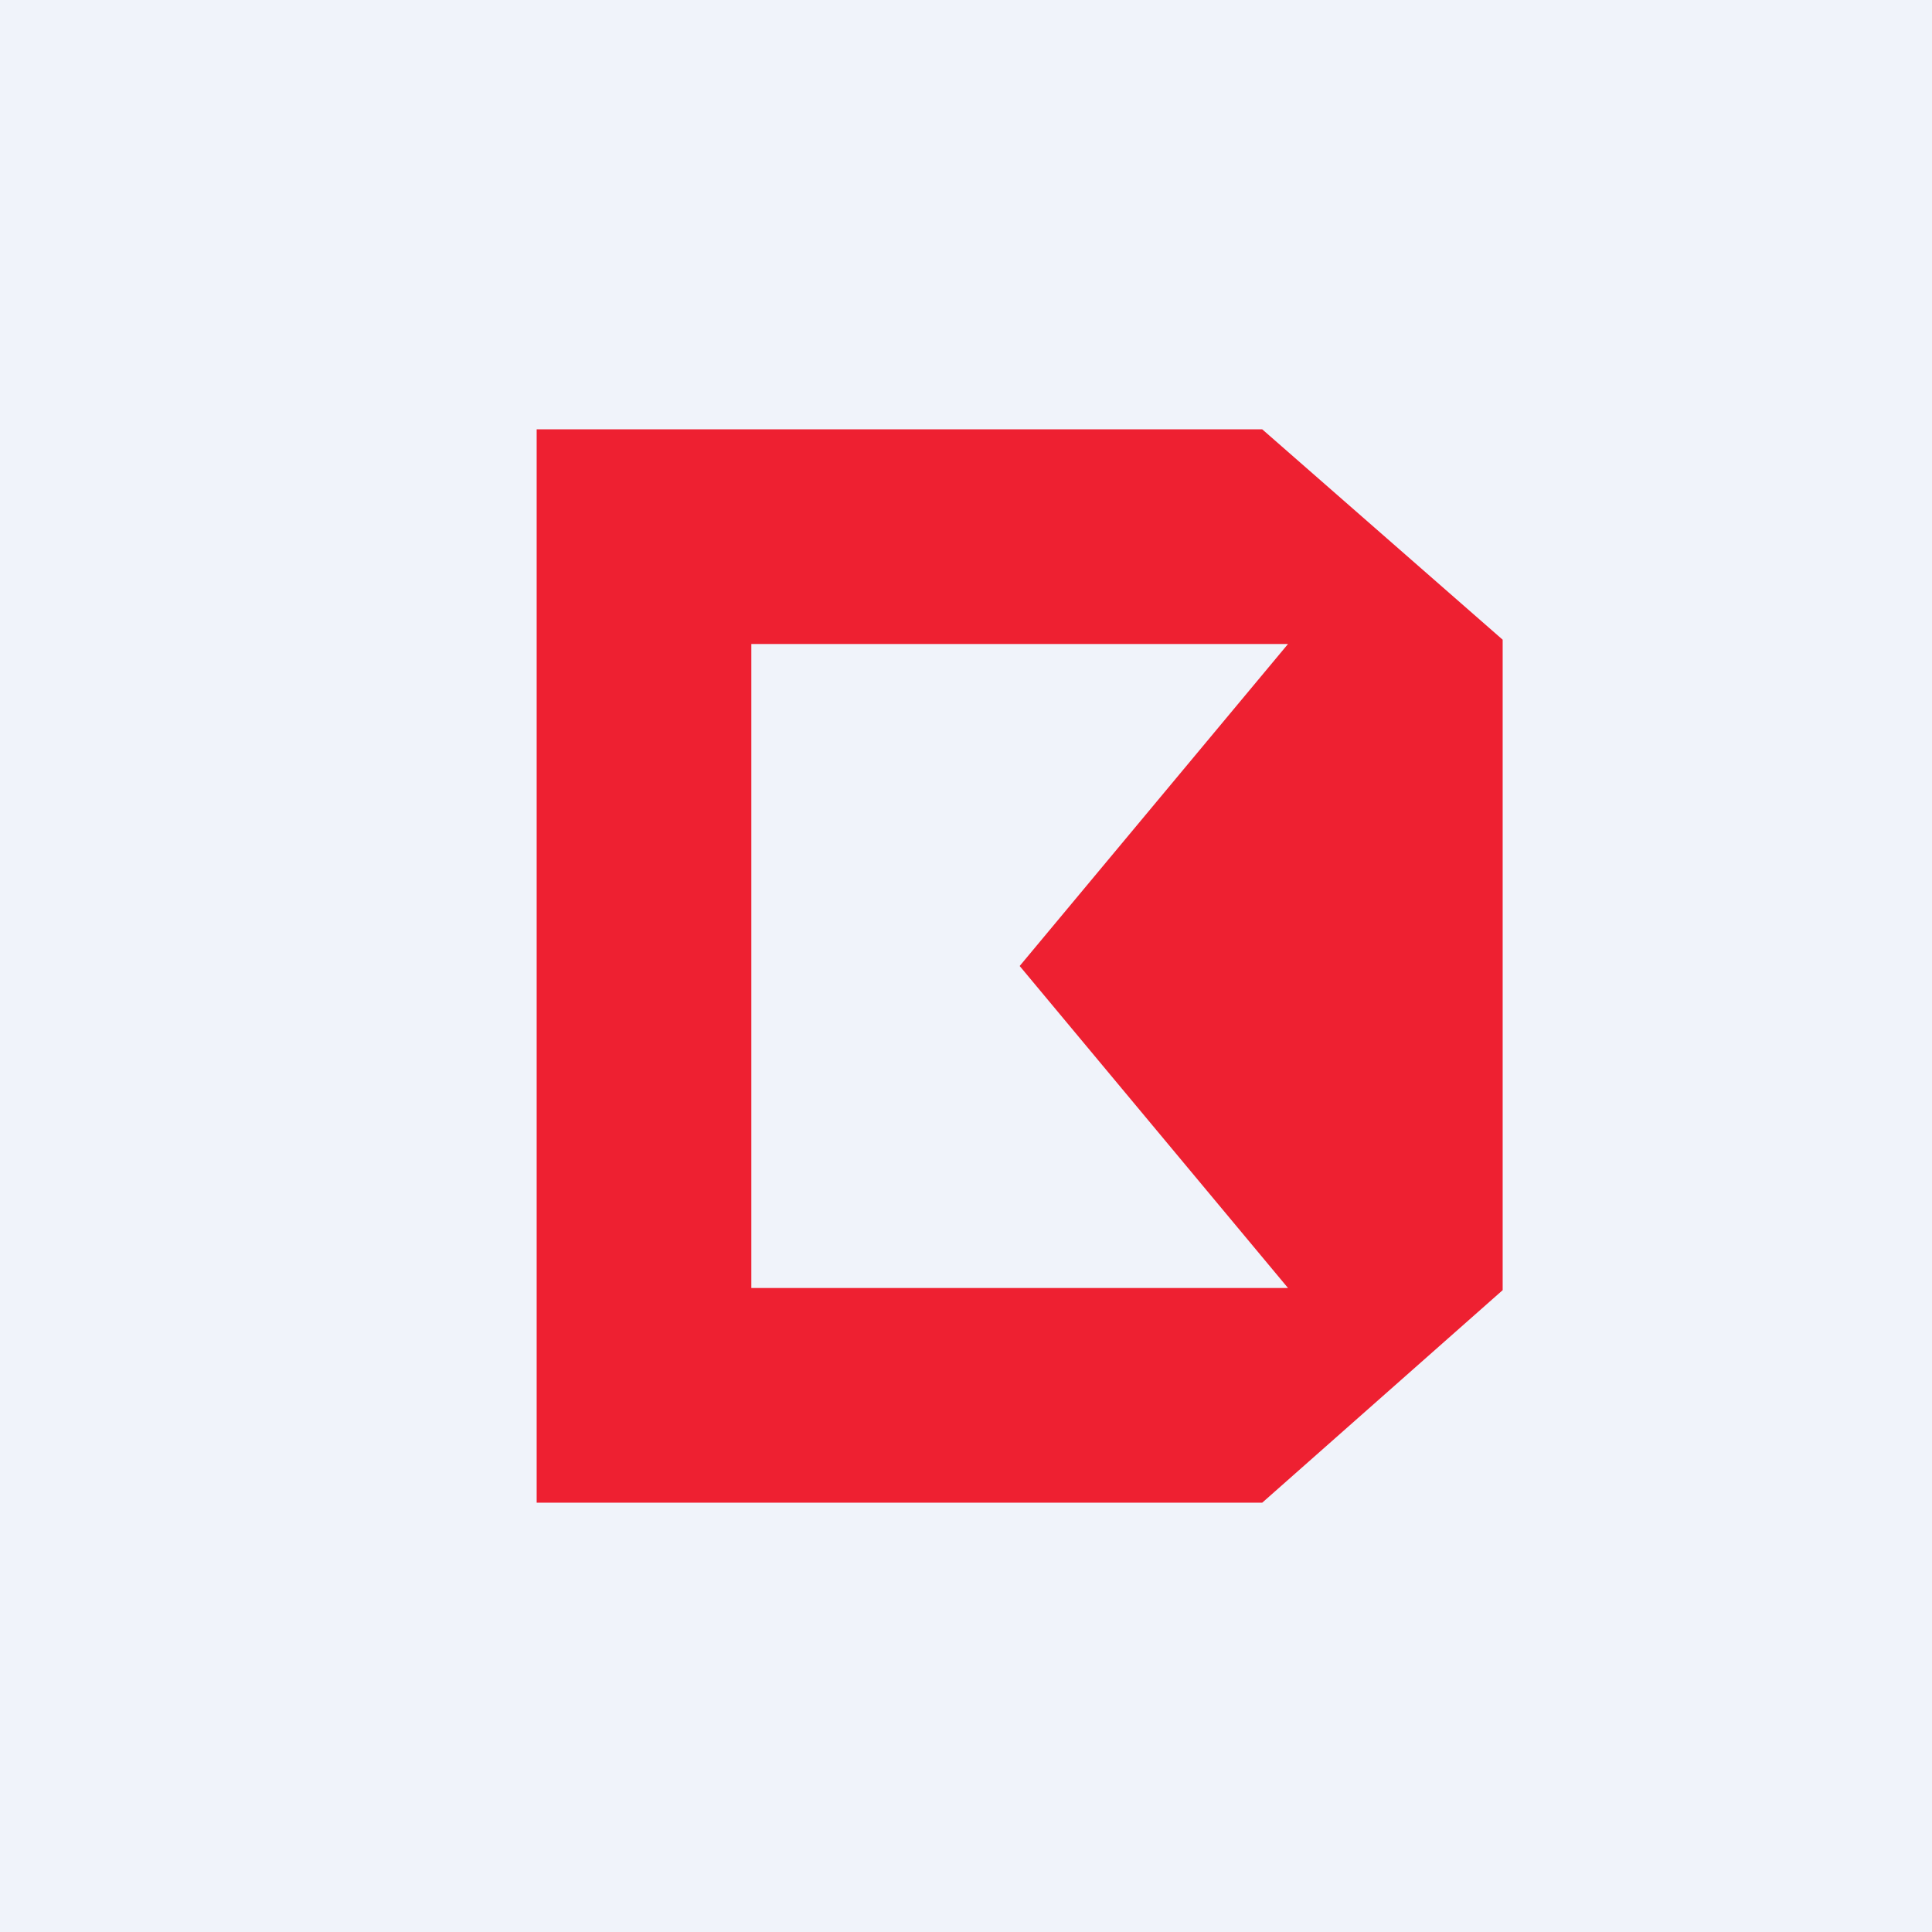 <!-- by TradingView --><svg width="18" height="18" viewBox="0 0 18 18" xmlns="http://www.w3.org/2000/svg"><path fill="#F0F3FA" d="M0 0h18v18H0z"/><path fill-rule="evenodd" d="M5 4v10h6.76L14 12.02V5.96L11.76 4H5Zm2 2v6h5L9.5 9 12 6H7Z" fill="#EE2031"/></svg>